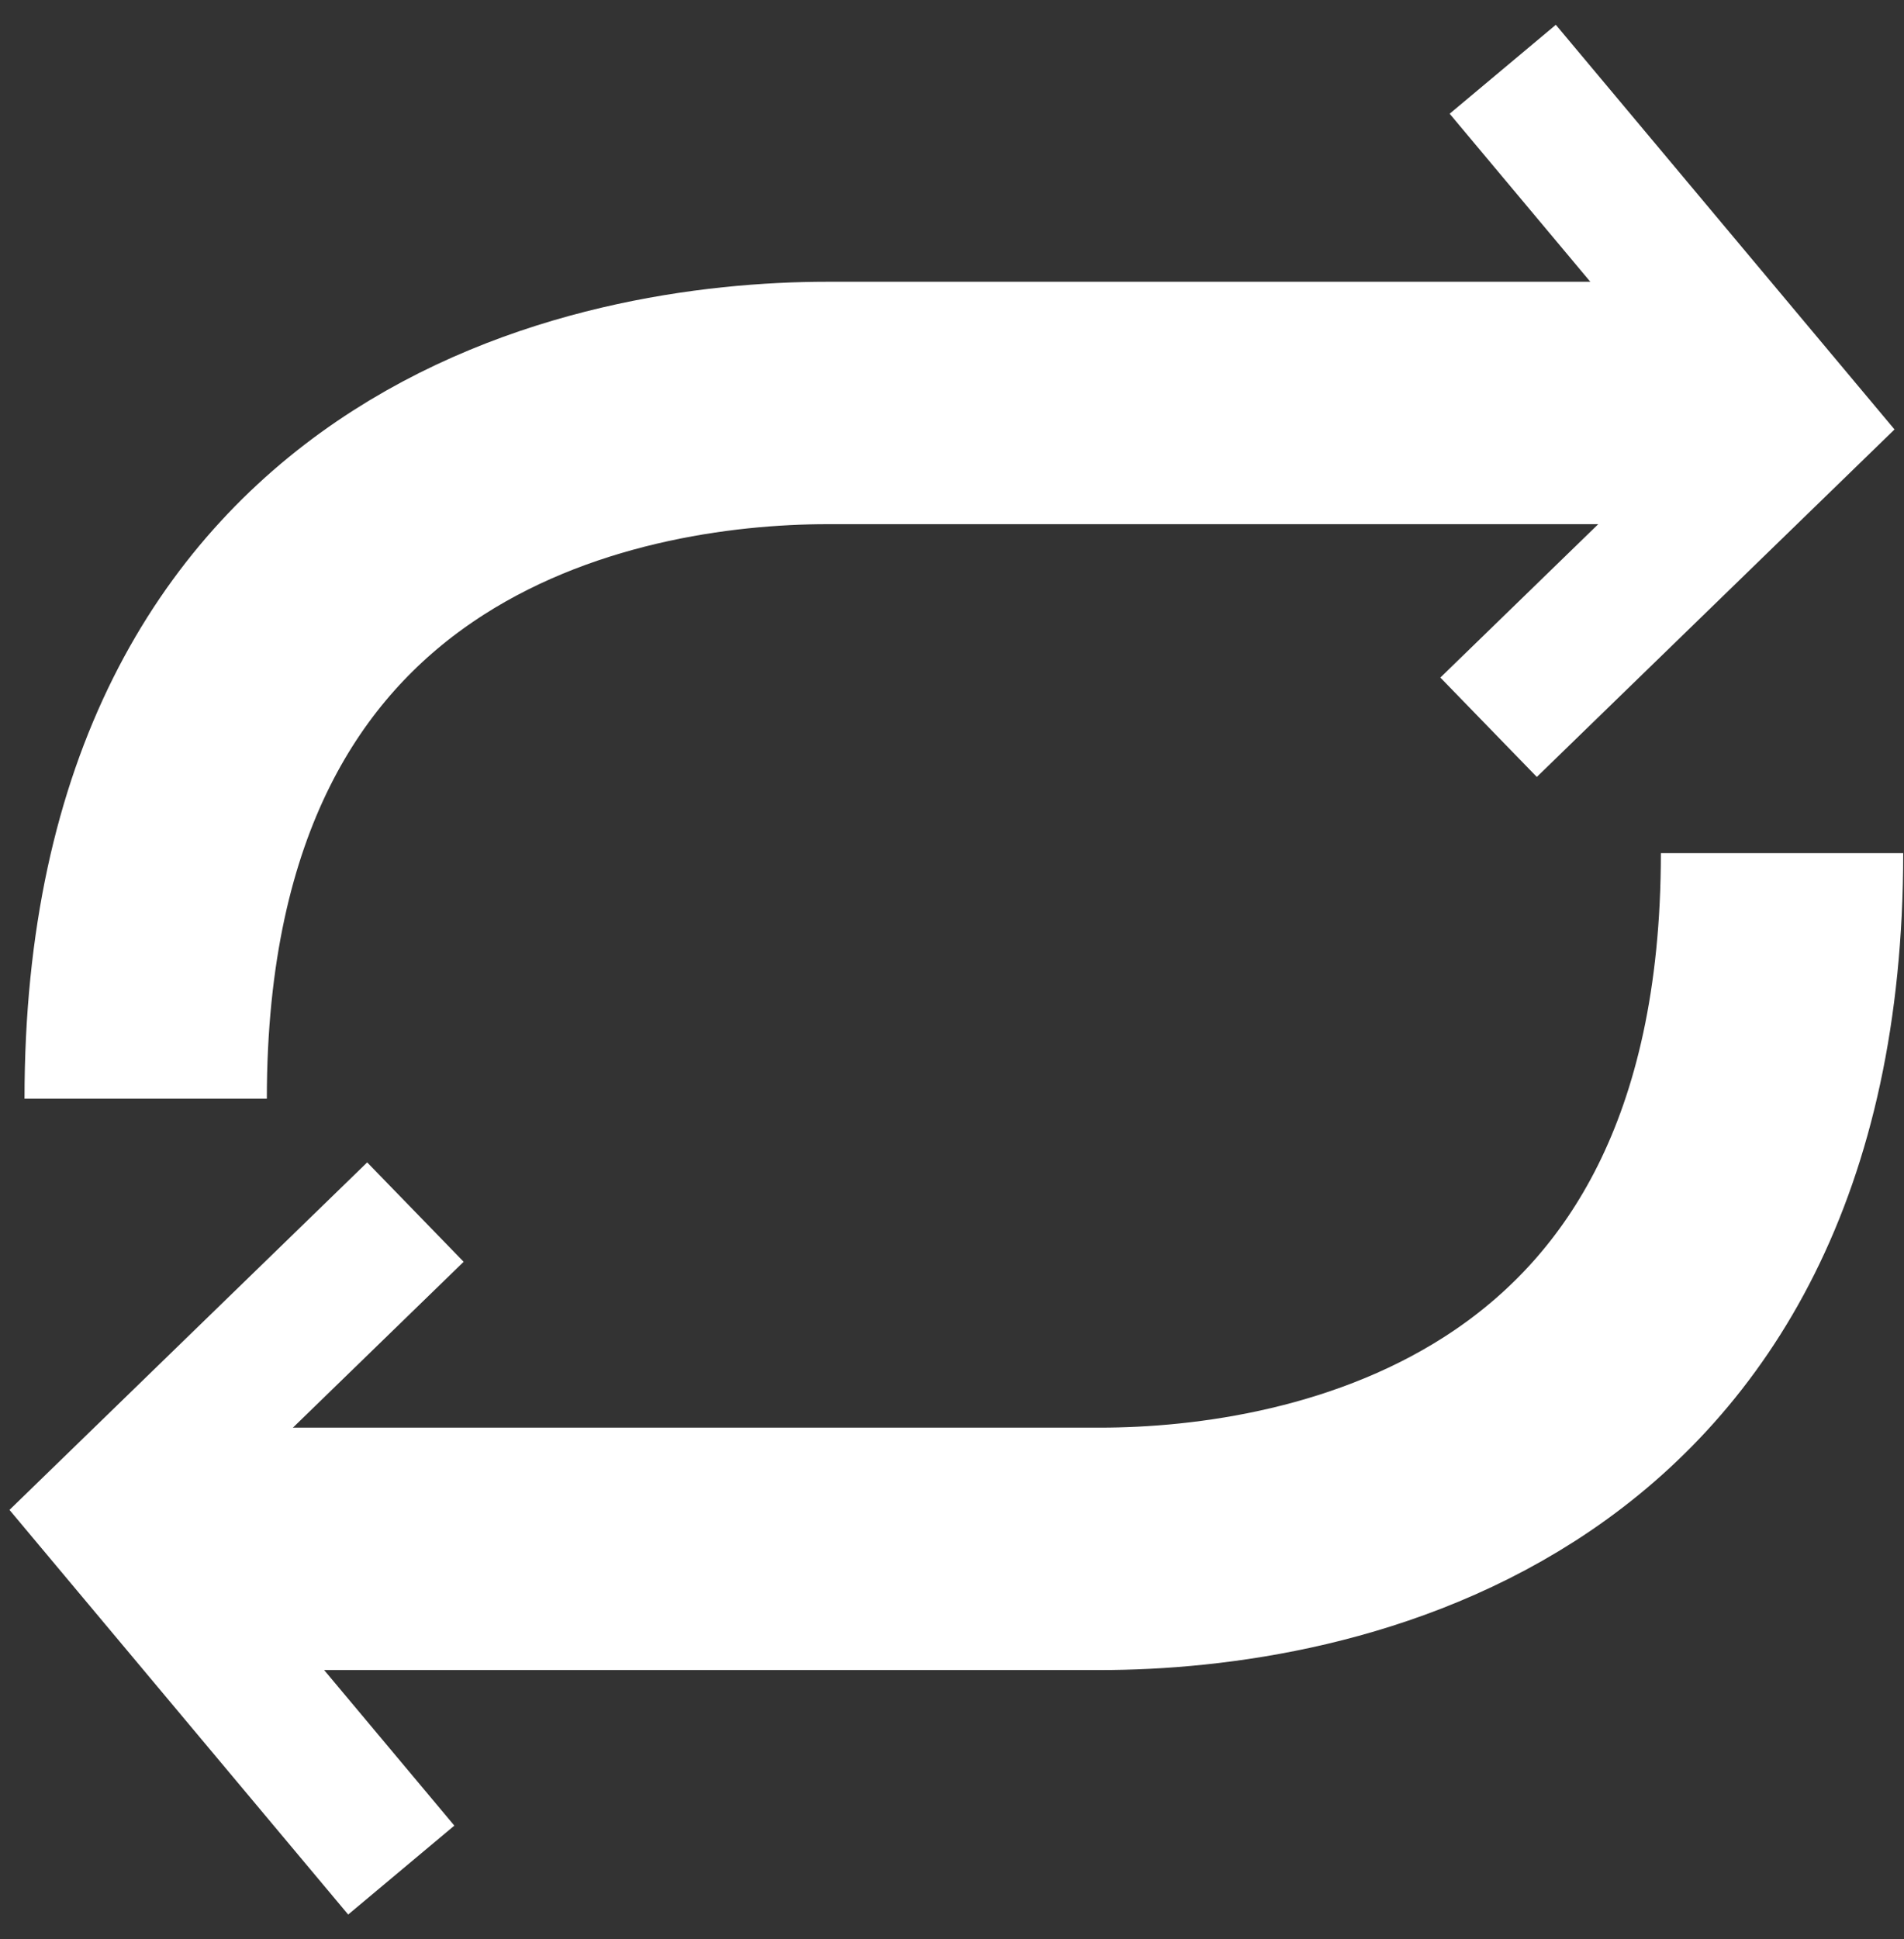 <svg width="55" height="56" viewBox="0 0 55 56" fill="none" xmlns="http://www.w3.org/2000/svg">
<rect x="0" y="0" width="55" height="56" fill="#333333" stroke="none"/>
<path d="M4.208 31.725C4.208 14.078 17.601 11.636 23.903 11.636L50.295 11.636" stroke="white" stroke-width="7"/>
<path d="M51.477 24.635C51.477 42.282 38.084 44.724 31.781 44.724L5.389 44.724" stroke="white" stroke-width="7"/>
<path d="M43.409 2L52 12.26L43 21" stroke="white" stroke-width="4"/>
<path d="M11.591 54L3 43.74L12 35" stroke="white" stroke-width="4"/>
</svg>
